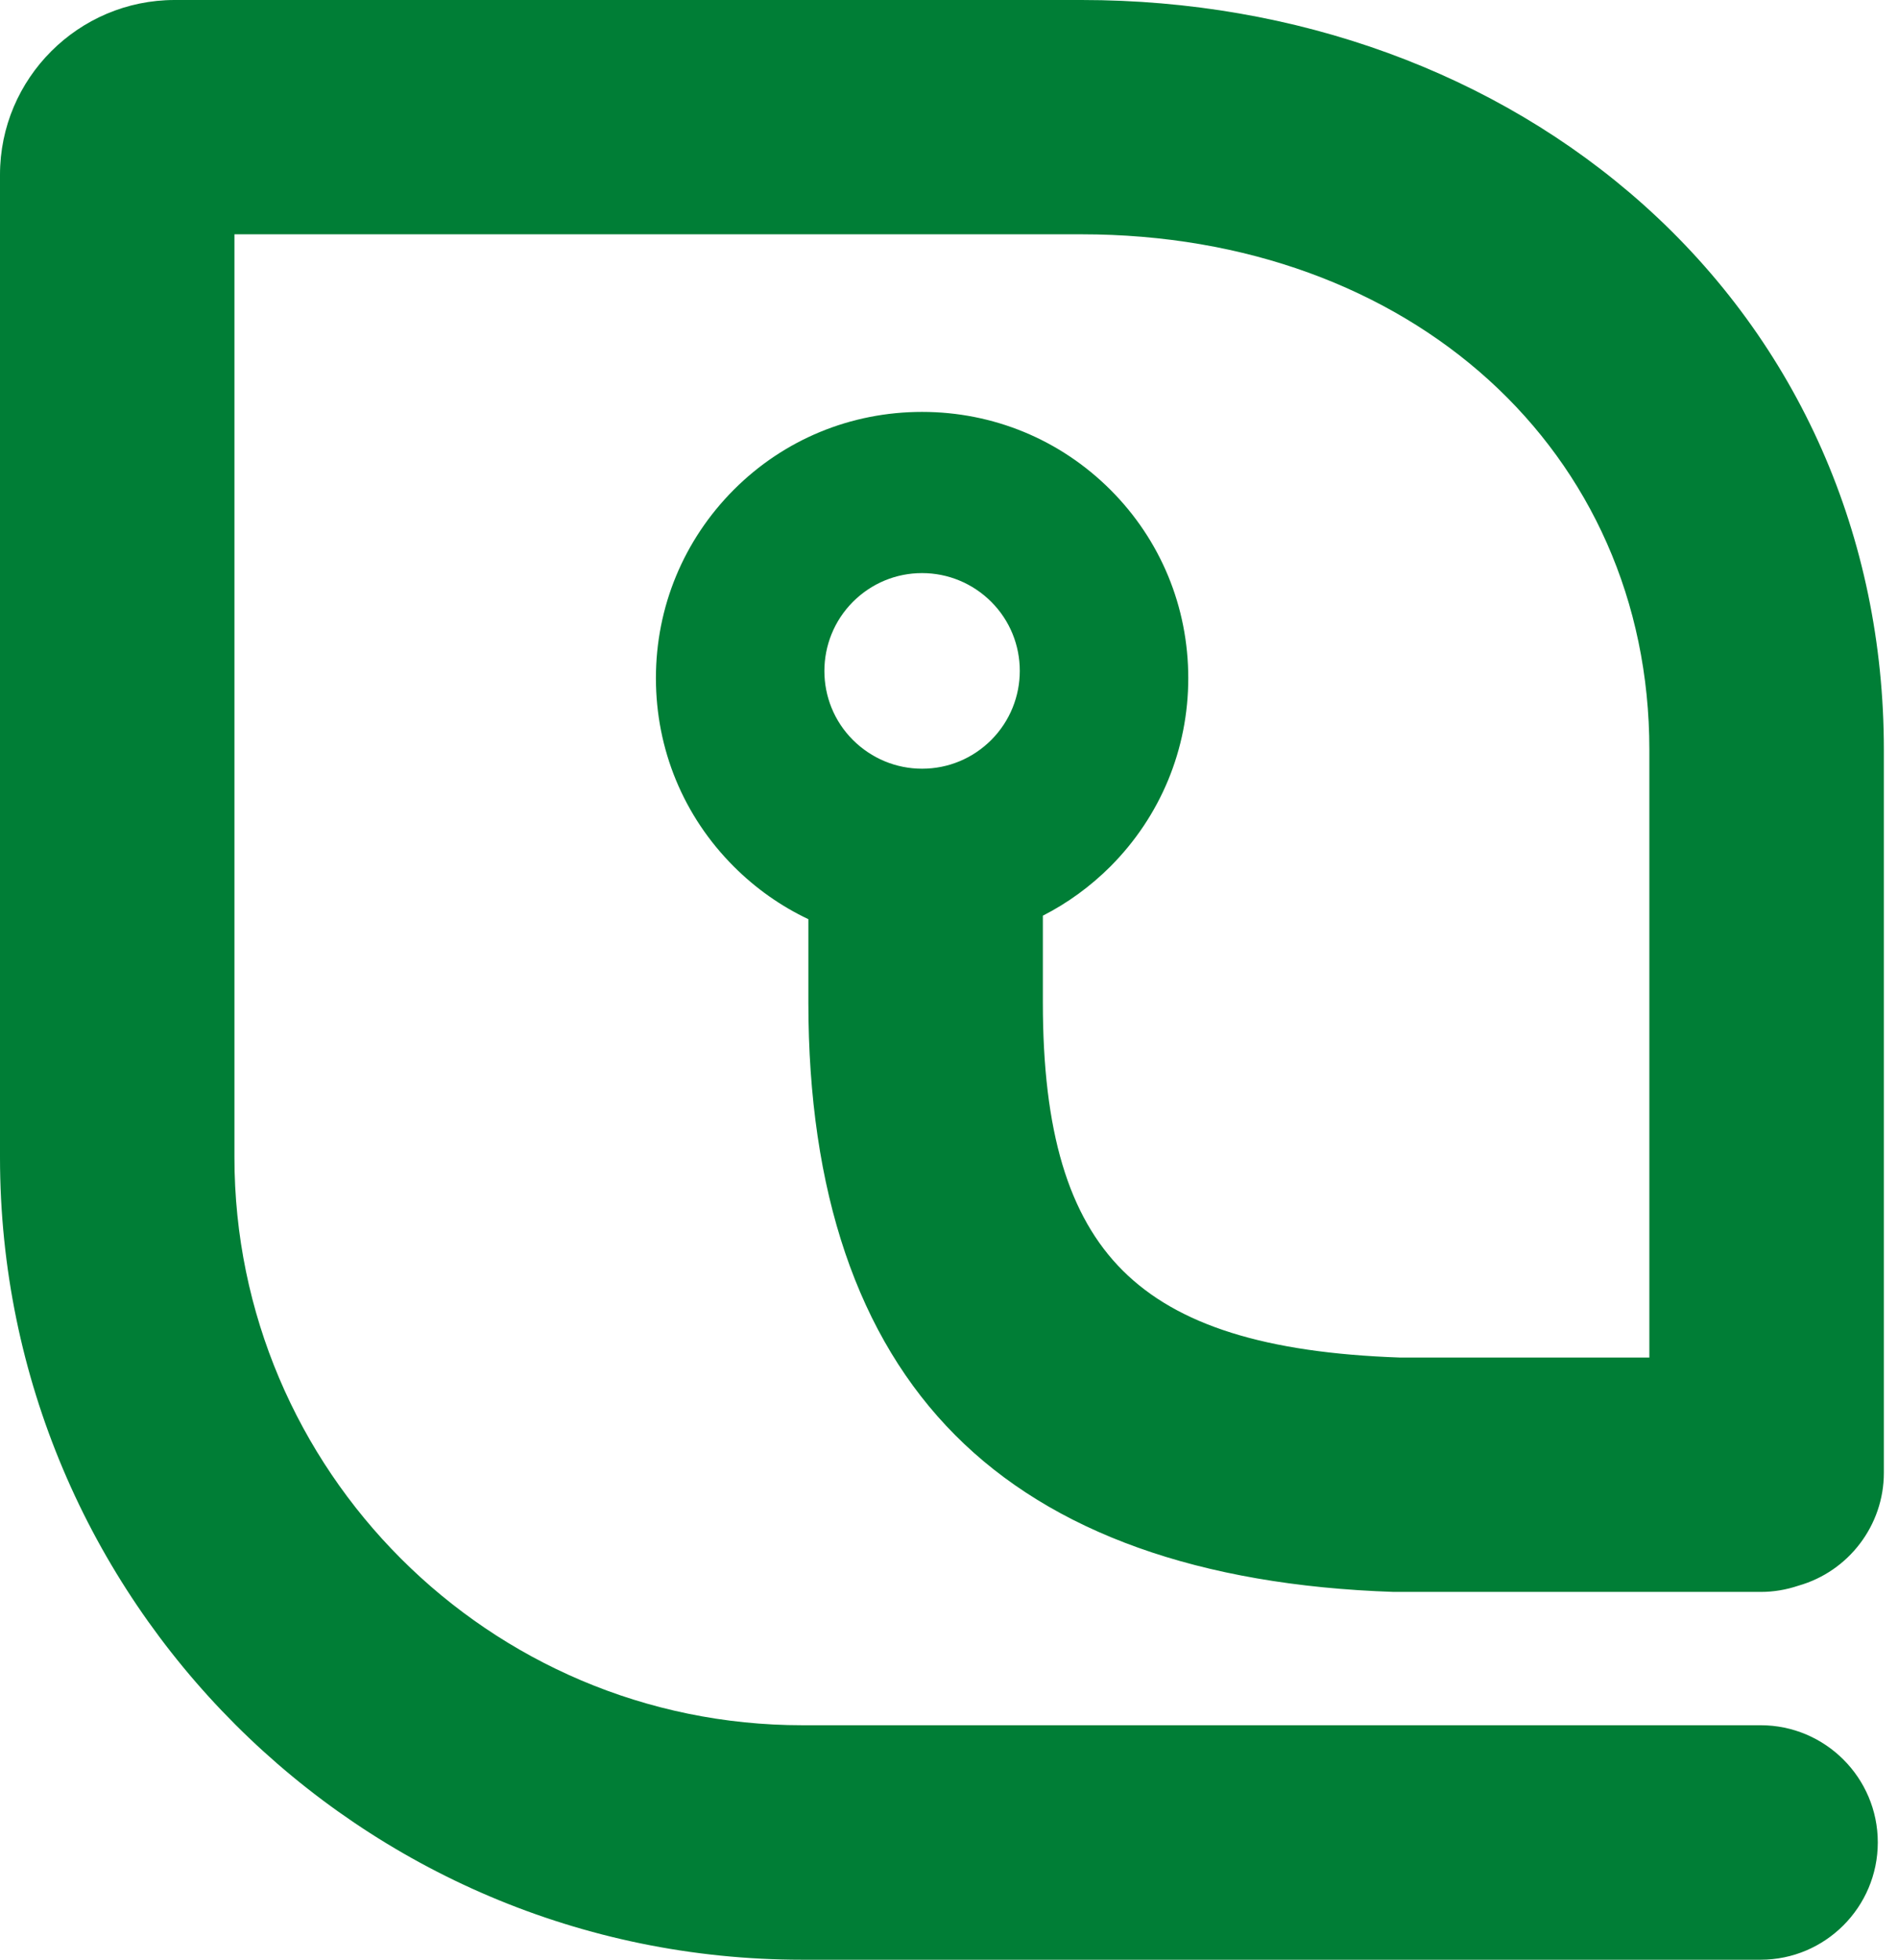 <svg width="31" height="32" viewBox="0 0 31 32" fill="none" xmlns="http://www.w3.org/2000/svg">
<path fill-rule="evenodd" clip-rule="evenodd" d="M30.67 30.084C30.67 31.141 29.811 32 28.757 32H13.101C5.879 32 0 26.124 0 18.899V2.853C0 1.281 1.281 0 2.853 0H17.665C21.172 0 24.431 1.188 26.843 3.343C29.374 5.606 30.769 8.766 30.769 12.242V24.05C30.769 24.905 30.195 25.659 29.374 25.892C29.172 25.96 28.967 25.994 28.76 25.994H22.763C19.594 25.888 17.184 25.026 15.6 23.433C14.009 21.836 13.203 19.457 13.203 16.369V15.009C12.756 14.798 12.345 14.509 11.985 14.149C11.163 13.327 10.713 12.236 10.713 11.073C10.713 9.91 11.166 8.819 11.985 7.997C12.806 7.175 13.898 6.726 15.06 6.726C16.223 6.726 17.315 7.178 18.136 7.997C18.958 8.819 19.408 9.91 19.408 11.073C19.408 12.236 18.955 13.327 18.136 14.149C17.807 14.477 17.435 14.747 17.033 14.952V16.372C17.033 18.471 17.448 19.86 18.338 20.747C19.234 21.64 20.67 22.09 22.862 22.167H26.939V12.242C26.939 7.367 23.039 3.826 17.665 3.826H3.829V18.896C3.829 24.009 7.991 28.171 13.104 28.171H28.757C29.811 28.171 30.67 29.029 30.67 30.084ZM13.932 9.826C14.233 9.526 14.633 9.358 15.06 9.358C15.485 9.358 15.888 9.526 16.189 9.826C16.812 10.447 16.812 11.46 16.189 12.084C15.888 12.384 15.488 12.552 15.06 12.552C14.636 12.552 14.233 12.384 13.932 12.084C13.309 11.464 13.309 10.45 13.932 9.826Z" fill="#007E36"/>
</svg>

